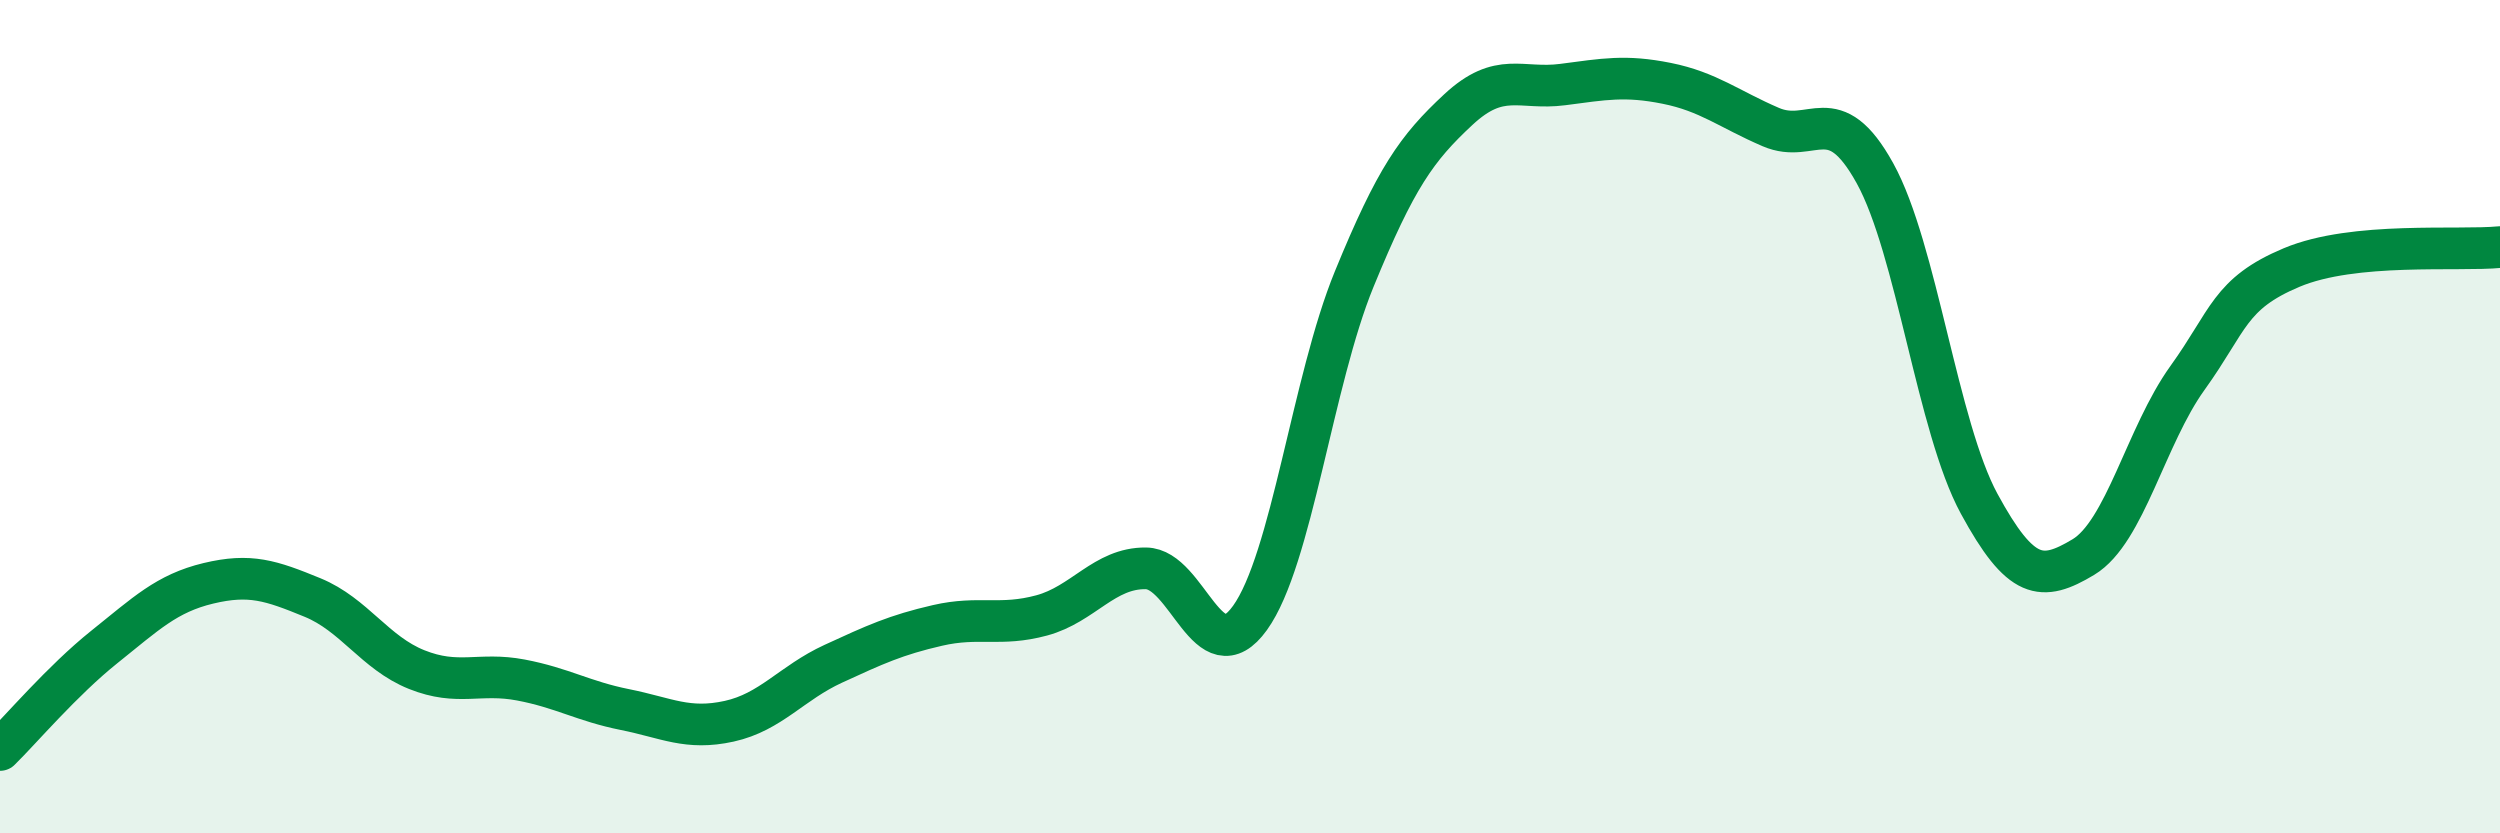 
    <svg width="60" height="20" viewBox="0 0 60 20" xmlns="http://www.w3.org/2000/svg">
      <path
        d="M 0,18 C 0.5,17.51 1.5,16.33 2.5,15.53 C 3.5,14.73 4,14.24 5,14 C 6,13.76 6.5,13.93 7.5,14.34 C 8.5,14.75 9,15.67 10,16.07 C 11,16.47 11.5,16.13 12.5,16.32 C 13.5,16.51 14,16.83 15,17.03 C 16,17.23 16.5,17.53 17.5,17.31 C 18.5,17.09 19,16.39 20,15.93 C 21,15.47 21.5,15.24 22.5,15.01 C 23.5,14.78 24,15.04 25,14.77 C 26,14.5 26.5,13.63 27.5,13.64 C 28.5,13.65 29,16.22 30,14.83 C 31,13.44 31.5,9.14 32.5,6.7 C 33.5,4.26 34,3.56 35,2.63 C 36,1.7 36.5,2.16 37.5,2.03 C 38.5,1.9 39,1.8 40,2 C 41,2.2 41.5,2.62 42.5,3.05 C 43.5,3.48 44,2.35 45,4.16 C 46,5.97 46.5,10.25 47.5,12.09 C 48.5,13.93 49,13.97 50,13.37 C 51,12.77 51.5,10.46 52.5,9.07 C 53.5,7.68 53.5,7.05 55,6.42 C 56.5,5.79 59,6.03 60,5.93L60 20L0 20Z"
        fill="#008740"
        opacity="0.1"
        stroke-linecap="round"
        stroke-linejoin="round"
      />
      <path
        d="M 0,18 C 0.5,17.51 1.5,16.33 2.5,15.53 C 3.5,14.73 4,14.24 5,14 C 6,13.76 6.5,13.93 7.5,14.34 C 8.5,14.75 9,15.67 10,16.07 C 11,16.47 11.5,16.13 12.5,16.32 C 13.5,16.51 14,16.83 15,17.03 C 16,17.23 16.5,17.53 17.5,17.31 C 18.5,17.09 19,16.39 20,15.93 C 21,15.47 21.5,15.24 22.5,15.01 C 23.5,14.78 24,15.04 25,14.77 C 26,14.5 26.5,13.63 27.5,13.64 C 28.5,13.65 29,16.22 30,14.83 C 31,13.44 31.5,9.14 32.5,6.7 C 33.5,4.26 34,3.56 35,2.63 C 36,1.7 36.5,2.16 37.5,2.03 C 38.5,1.9 39,1.8 40,2 C 41,2.2 41.5,2.62 42.5,3.05 C 43.5,3.48 44,2.35 45,4.16 C 46,5.97 46.5,10.25 47.5,12.09 C 48.5,13.93 49,13.97 50,13.37 C 51,12.77 51.5,10.46 52.5,9.07 C 53.5,7.68 53.5,7.05 55,6.42 C 56.5,5.79 59,6.03 60,5.93"
        stroke="#008740"
        stroke-width="1"
        fill="none"
        stroke-linecap="round"
        stroke-linejoin="round"
      />
    </svg>
  